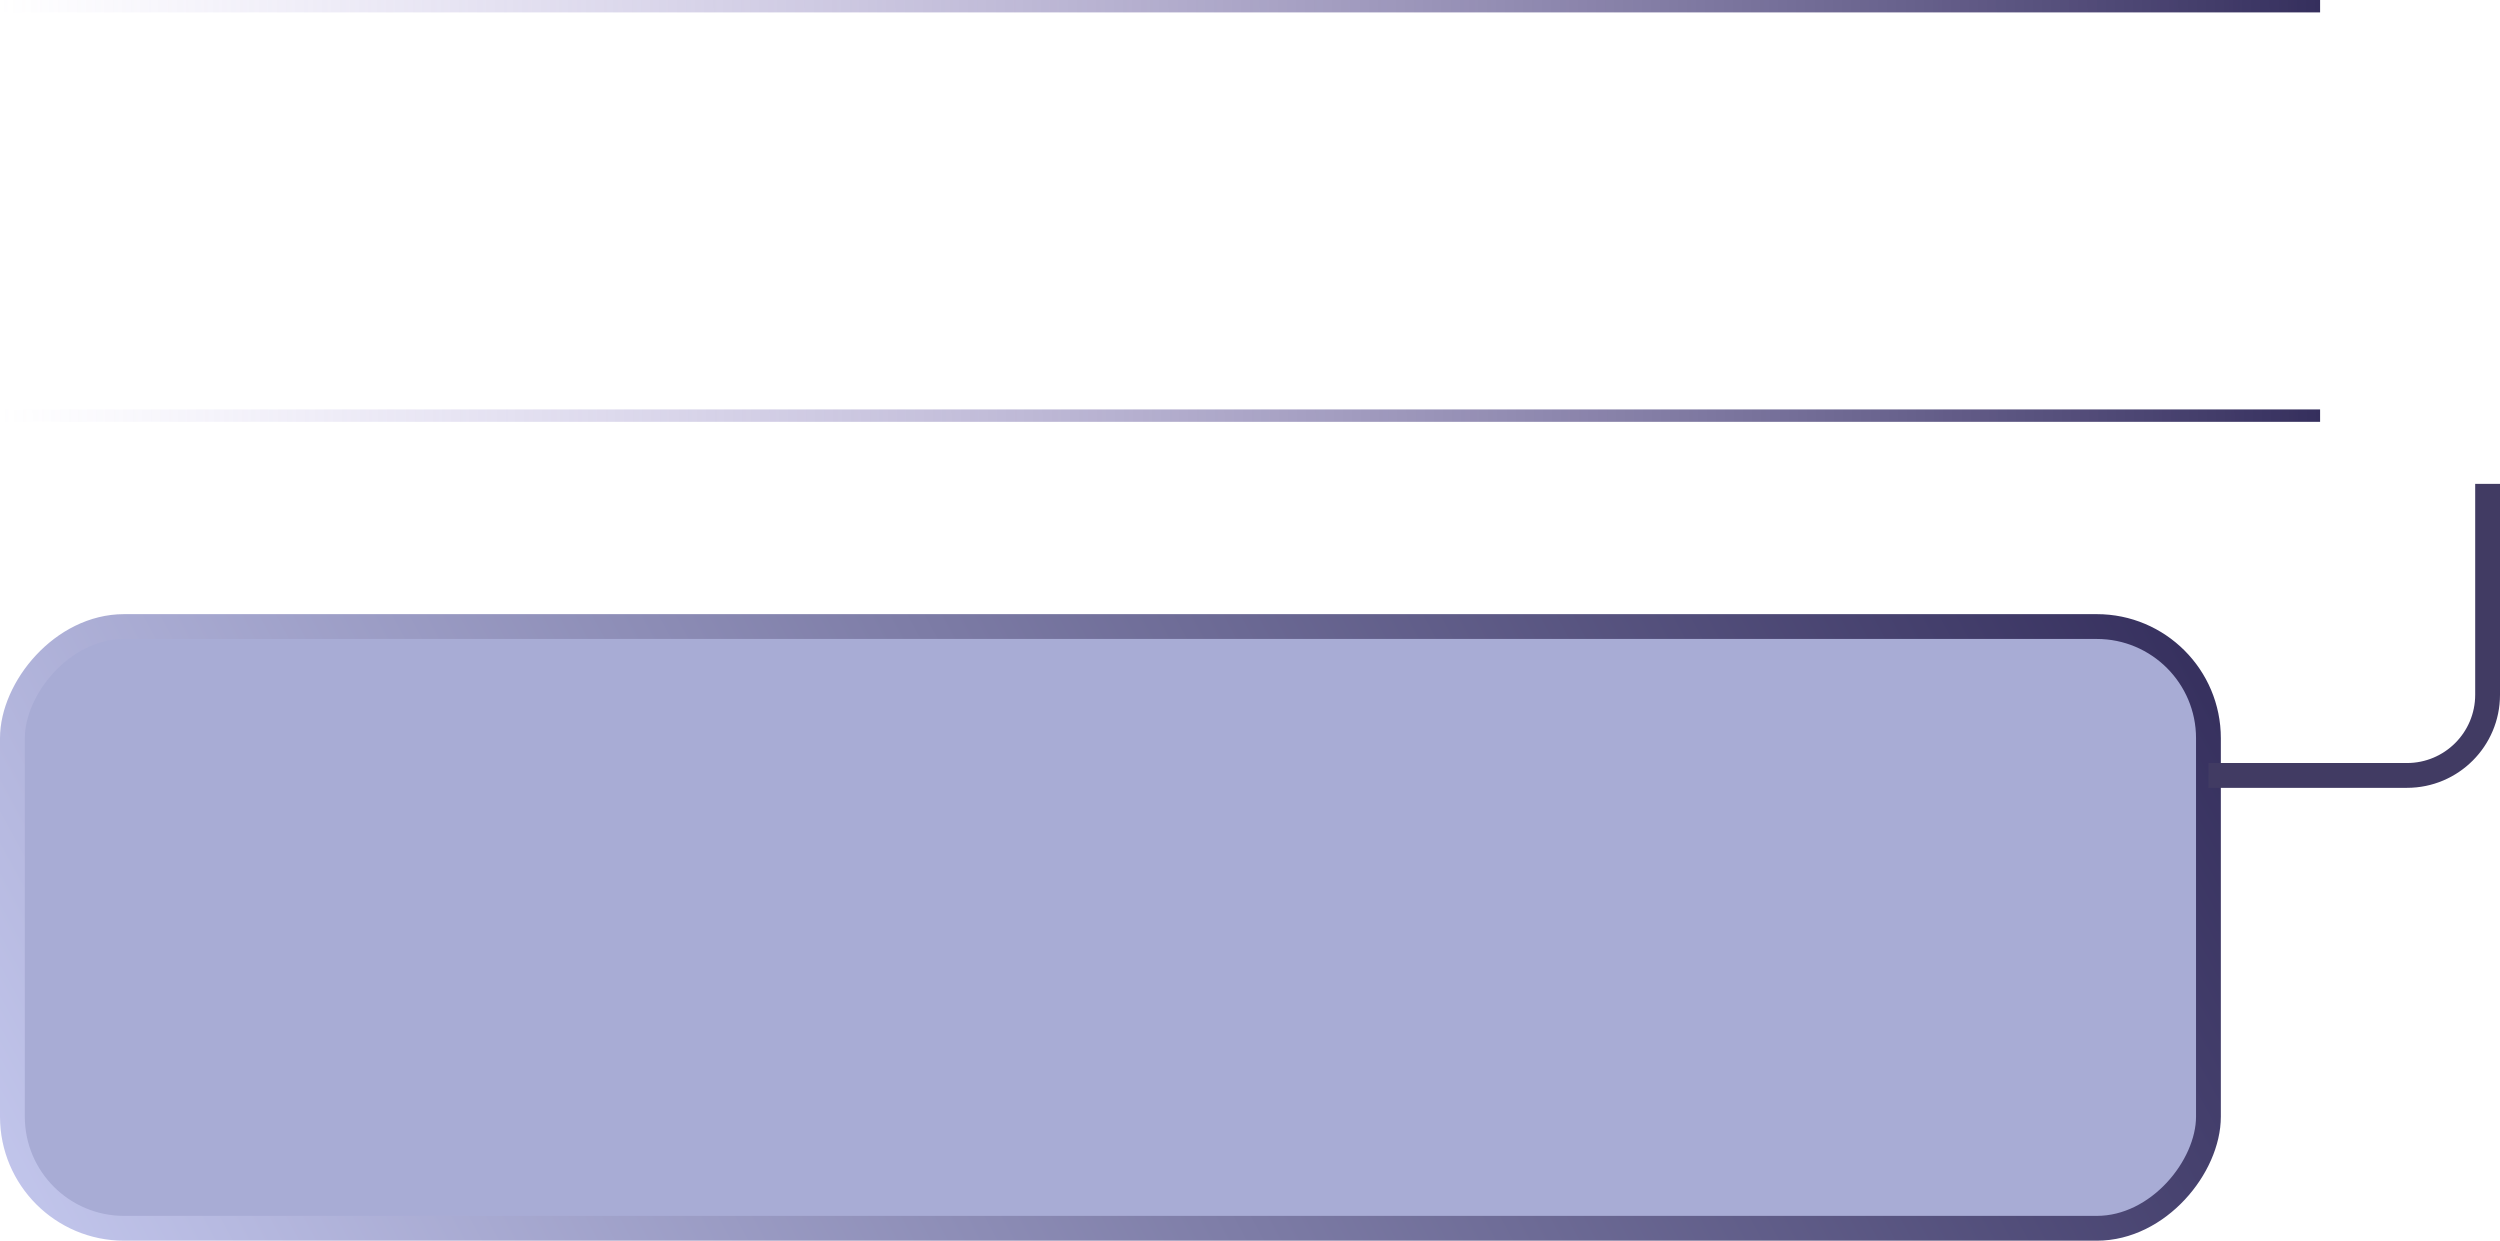 <?xml version="1.0" encoding="UTF-8"?> <svg xmlns="http://www.w3.org/2000/svg" width="403" height="200" viewBox="0 0 403 200" fill="none"><rect x="-2" y="2" width="354" height="97" rx="18" transform="matrix(-1 0 0 1 354 99)" fill="#A8ACD5"></rect><rect x="-2" y="2" width="354" height="97" rx="18" transform="matrix(-1 0 0 1 354 99)" stroke="url(#paint0_linear_247_206)" stroke-width="4"></rect><path fill-rule="evenodd" clip-rule="evenodd" d="M374 2H0V0H374V2ZM374 66H0V68H374V66Z" fill="url(#paint1_linear_247_206)"></path><path fill-rule="evenodd" clip-rule="evenodd" d="M403 78H399V112C399 118.075 394.075 123 388 123H356V127H388C396.284 127 403 120.284 403 112V78Z" fill="#413B63"></path><defs><linearGradient id="paint0_linear_247_206" x1="0" y1="0" x2="318.986" y2="172.955" gradientUnits="userSpaceOnUse"><stop stop-color="#352F5D"></stop><stop offset="1" stop-color="#C5C9EF"></stop></linearGradient><linearGradient id="paint1_linear_247_206" x1="374" y1="29.405" x2="-0.015" y2="30.712" gradientUnits="userSpaceOnUse"><stop stop-color="#352F5D"></stop><stop offset="1" stop-color="#9888DA" stop-opacity="0"></stop></linearGradient></defs></svg> 